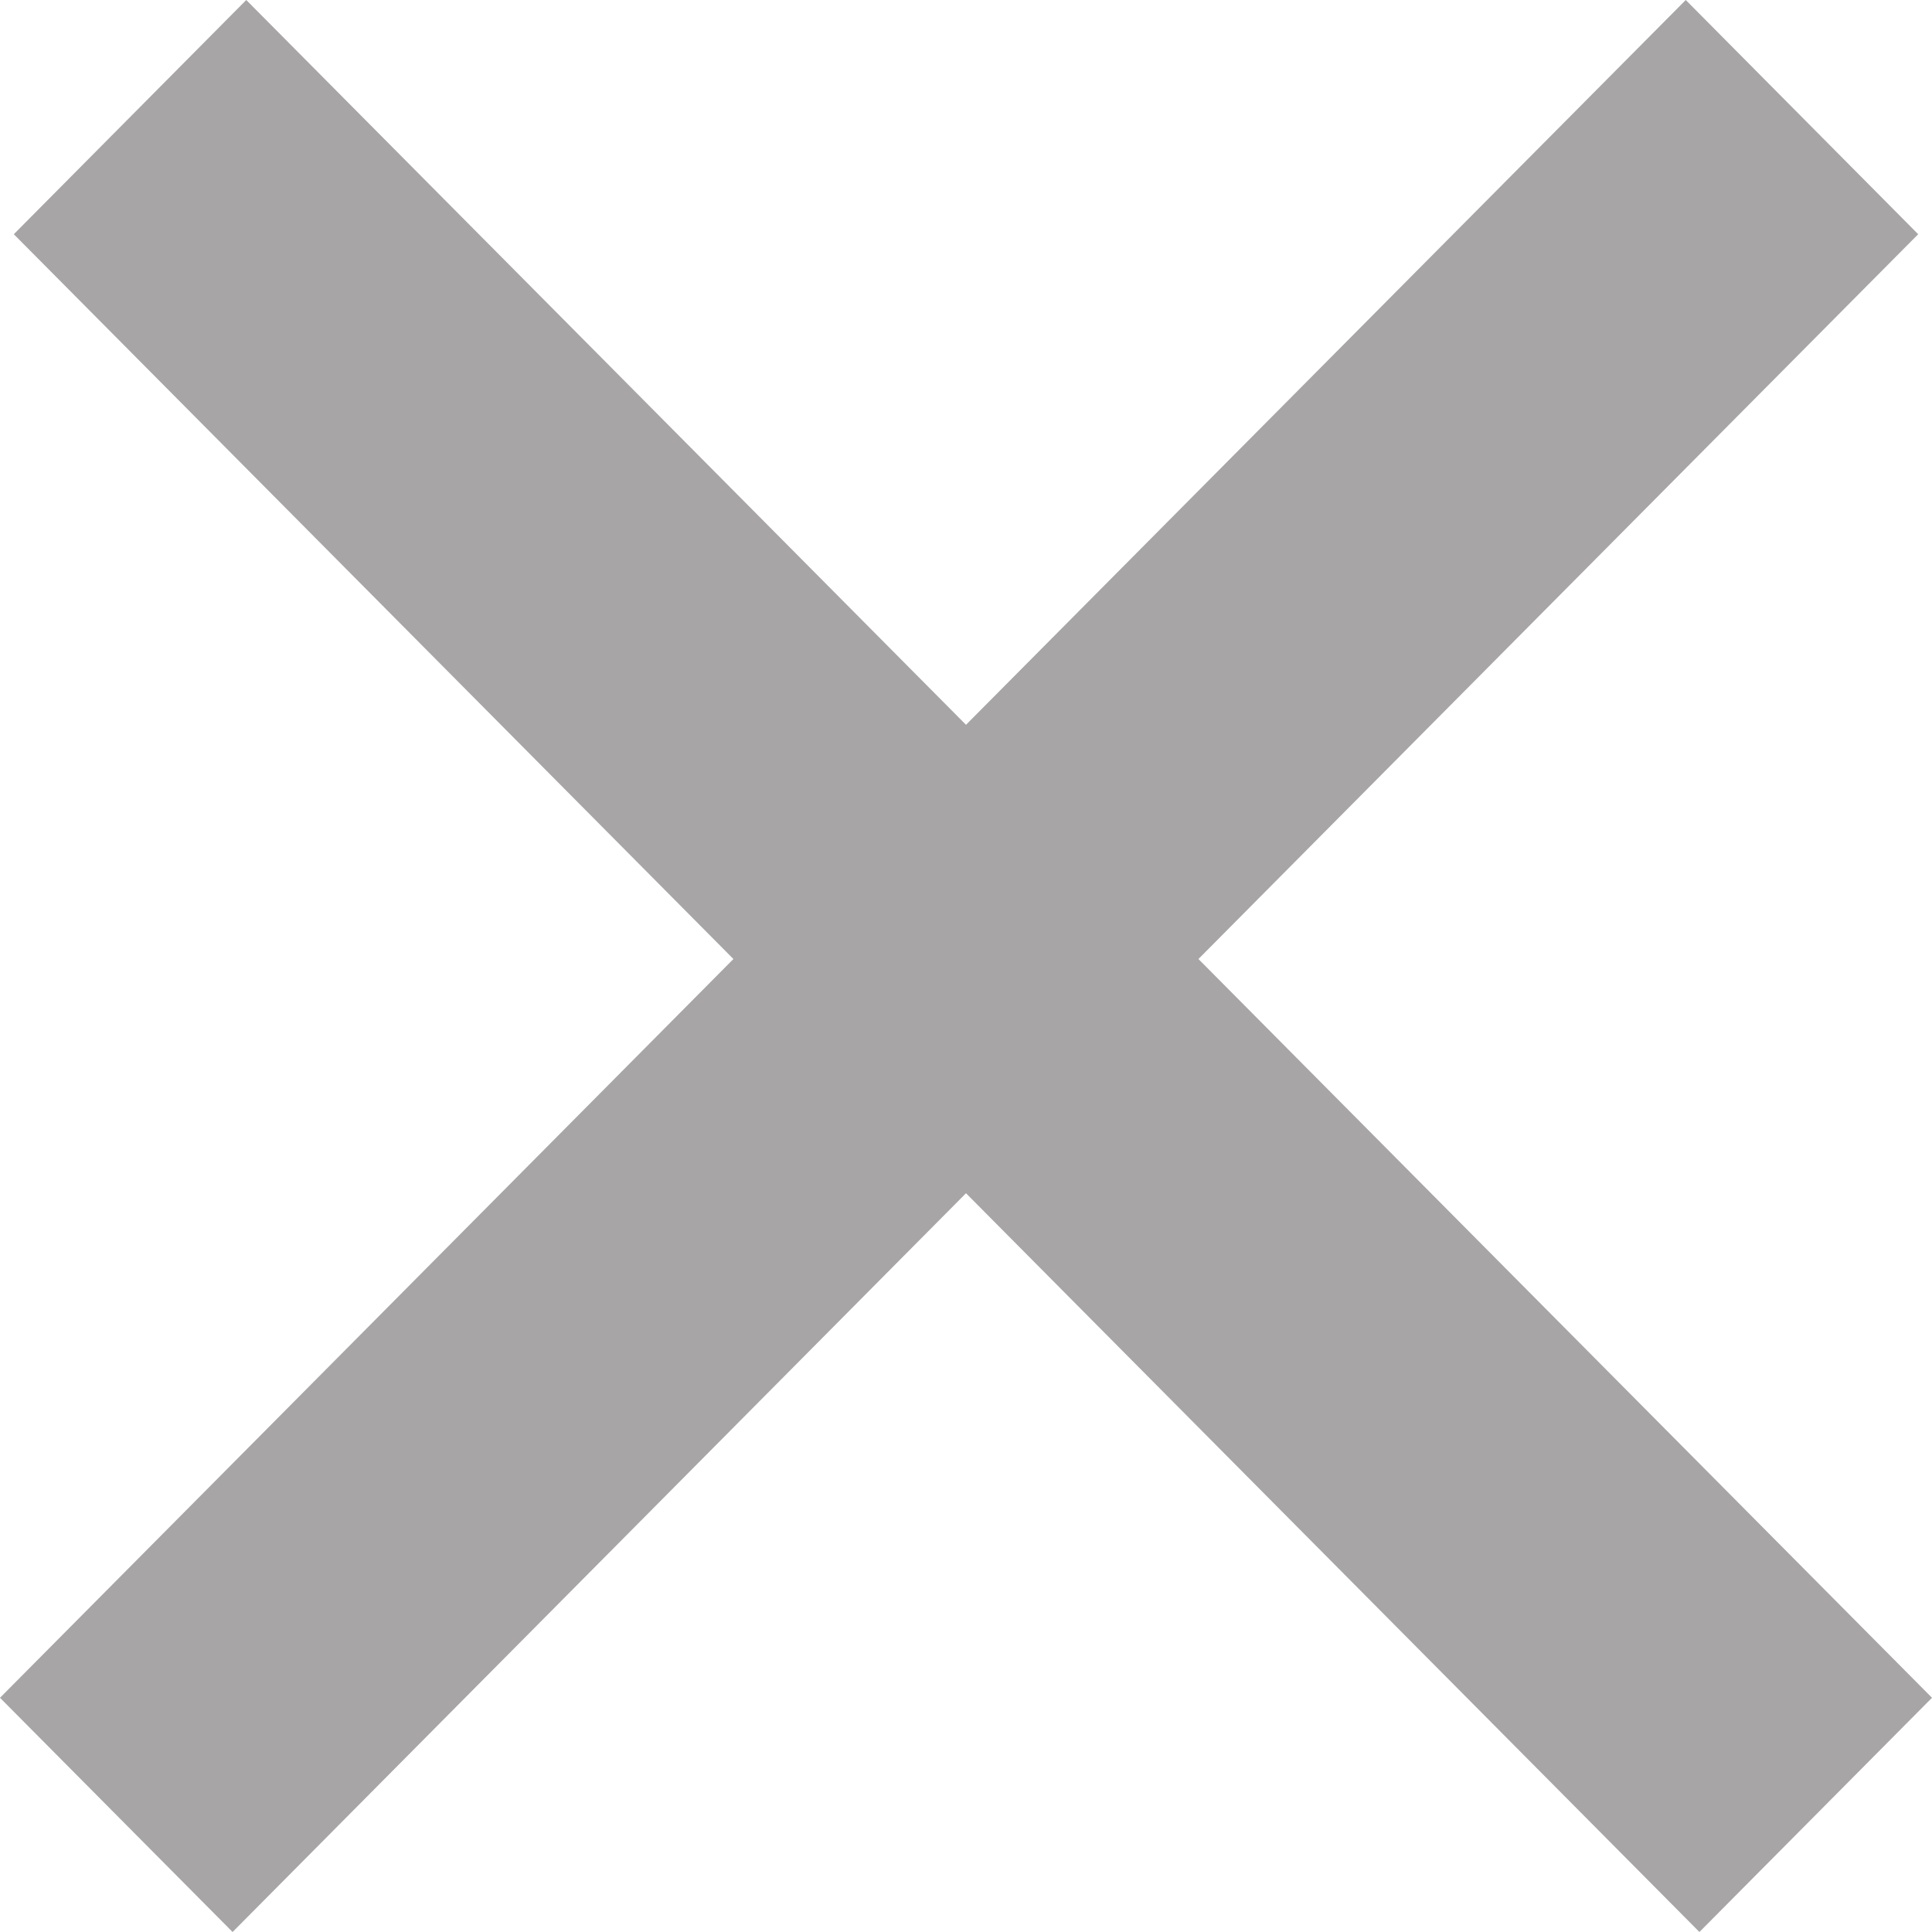 <svg width="13" height="13" viewBox="0 0 13 13" xmlns="http://www.w3.org/2000/svg"><path d="M11.343 0l1.564 1.576-4.843 4.877L13 11.424 11.435 13 6.5 8.029 1.565 13 0 11.424l4.935-4.971L.093 1.576 1.657 0 6.5 4.877 11.343 0z" fill="#A7A5A6" fill-rule="evenodd"/></svg>